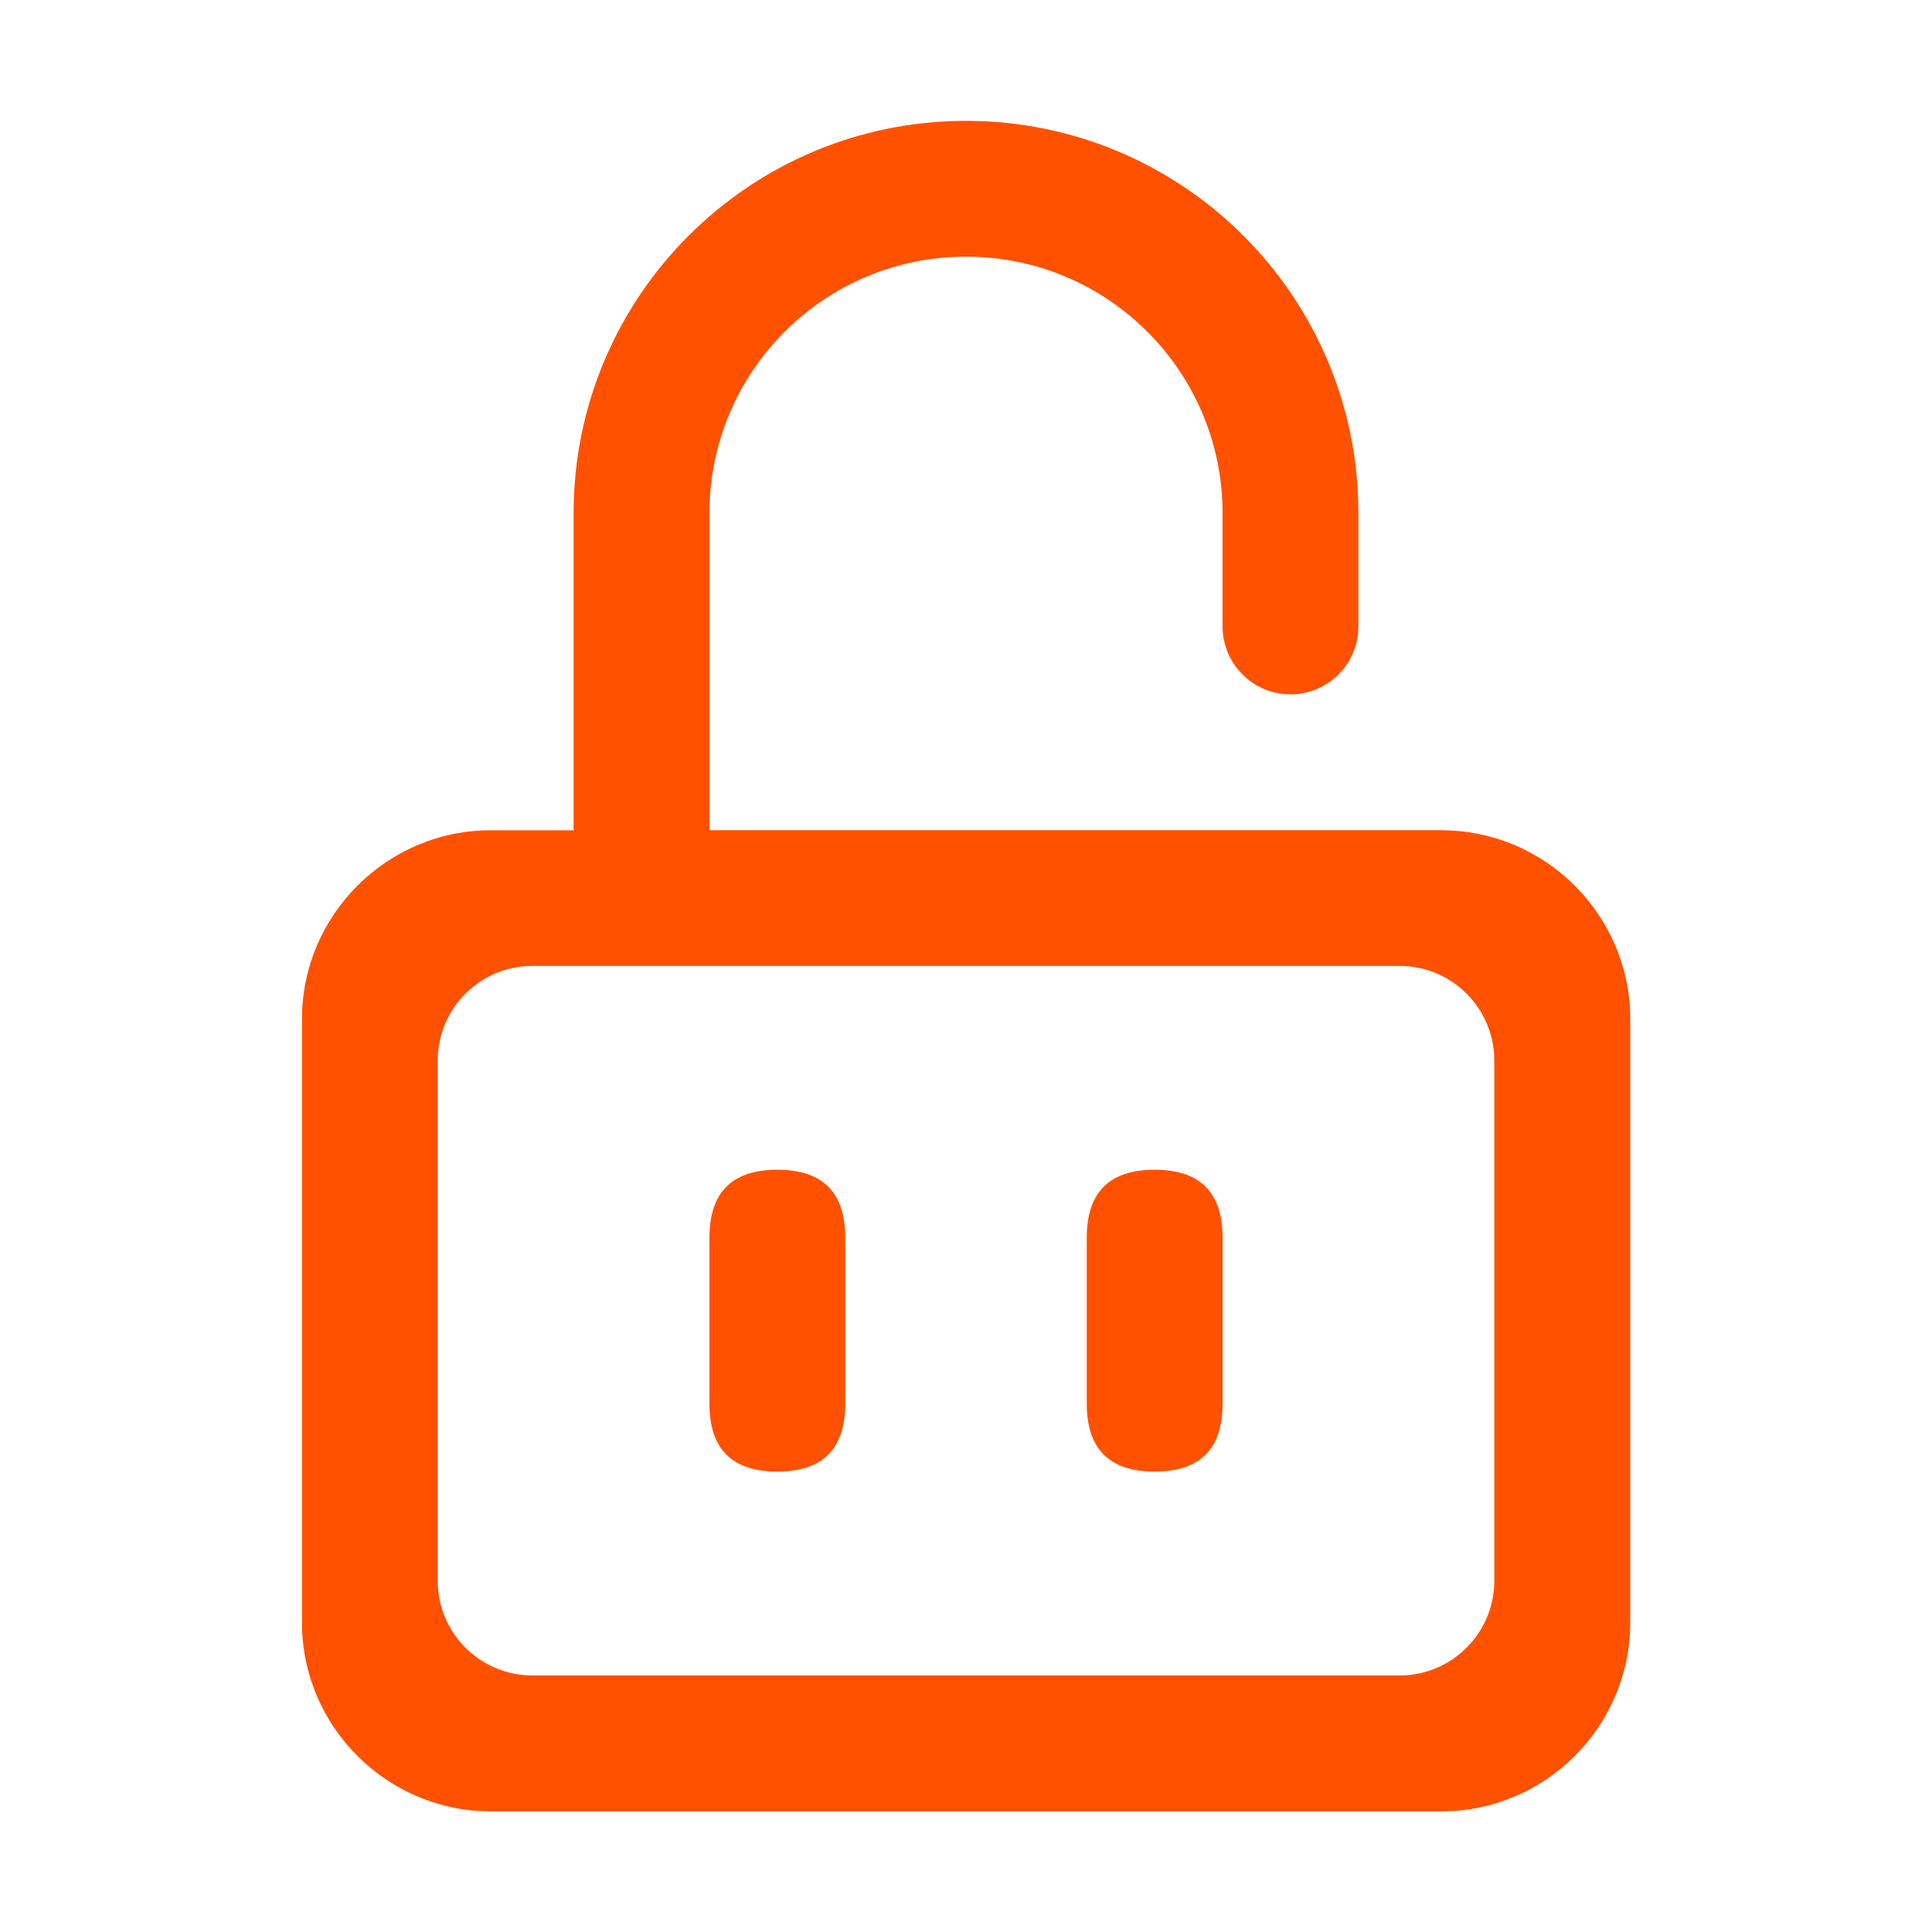 <?xml version="1.0" encoding="UTF-8"?>
<svg id="_图层_1" data-name="图层 1" xmlns="http://www.w3.org/2000/svg" viewBox="0 0 200 200">
  <defs>
    <style>
      .cls-1 {
        fill: #ff5100;
      }
    </style>
  </defs>
  <path class="cls-1" d="M149.22,85.94h-75.78v-32.81c0-14.67,11.89-26.56,26.56-26.56s26.56,11.89,26.56,26.56v11.72c0,3.88,3.15,7.03,7.03,7.03s7.03-3.15,7.03-7.03v-11.73c0-22.43-18.19-40.61-40.62-40.61s-40.62,18.18-40.62,40.61v32.83h-8.59c-10.74,0-19.53,8.79-19.53,19.53v62.5c0,10.74,8.79,19.53,19.53,19.53h98.44c10.74,0,19.53-8.79,19.53-19.53v-62.5c0-10.74-8.79-19.53-19.53-19.53ZM154.69,163.67c-.02,5.39-4.38,9.75-9.77,9.77H55.08c-5.39-.02-9.75-4.38-9.77-9.77v-53.91c.02-5.39,4.38-9.75,9.77-9.77h89.84c5.39.02,9.75,4.38,9.77,9.77v53.91Z"/>
  <path class="cls-1" d="M80.47,121.09h0c4.69,0,7.03,2.34,7.03,7.03v17.19c0,4.69-2.34,7.03-7.03,7.03h0c-4.69,0-7.03-2.34-7.03-7.03v-17.19c0-4.69,2.34-7.03,7.03-7.03Z"/>
  <path class="cls-1" d="M119.53,121.09h0c4.69,0,7.03,2.34,7.03,7.03v17.19c0,4.69-2.34,7.03-7.03,7.03h0c-4.69,0-7.03-2.34-7.03-7.03v-17.19c0-4.69,2.34-7.03,7.03-7.03Z"/>
</svg>